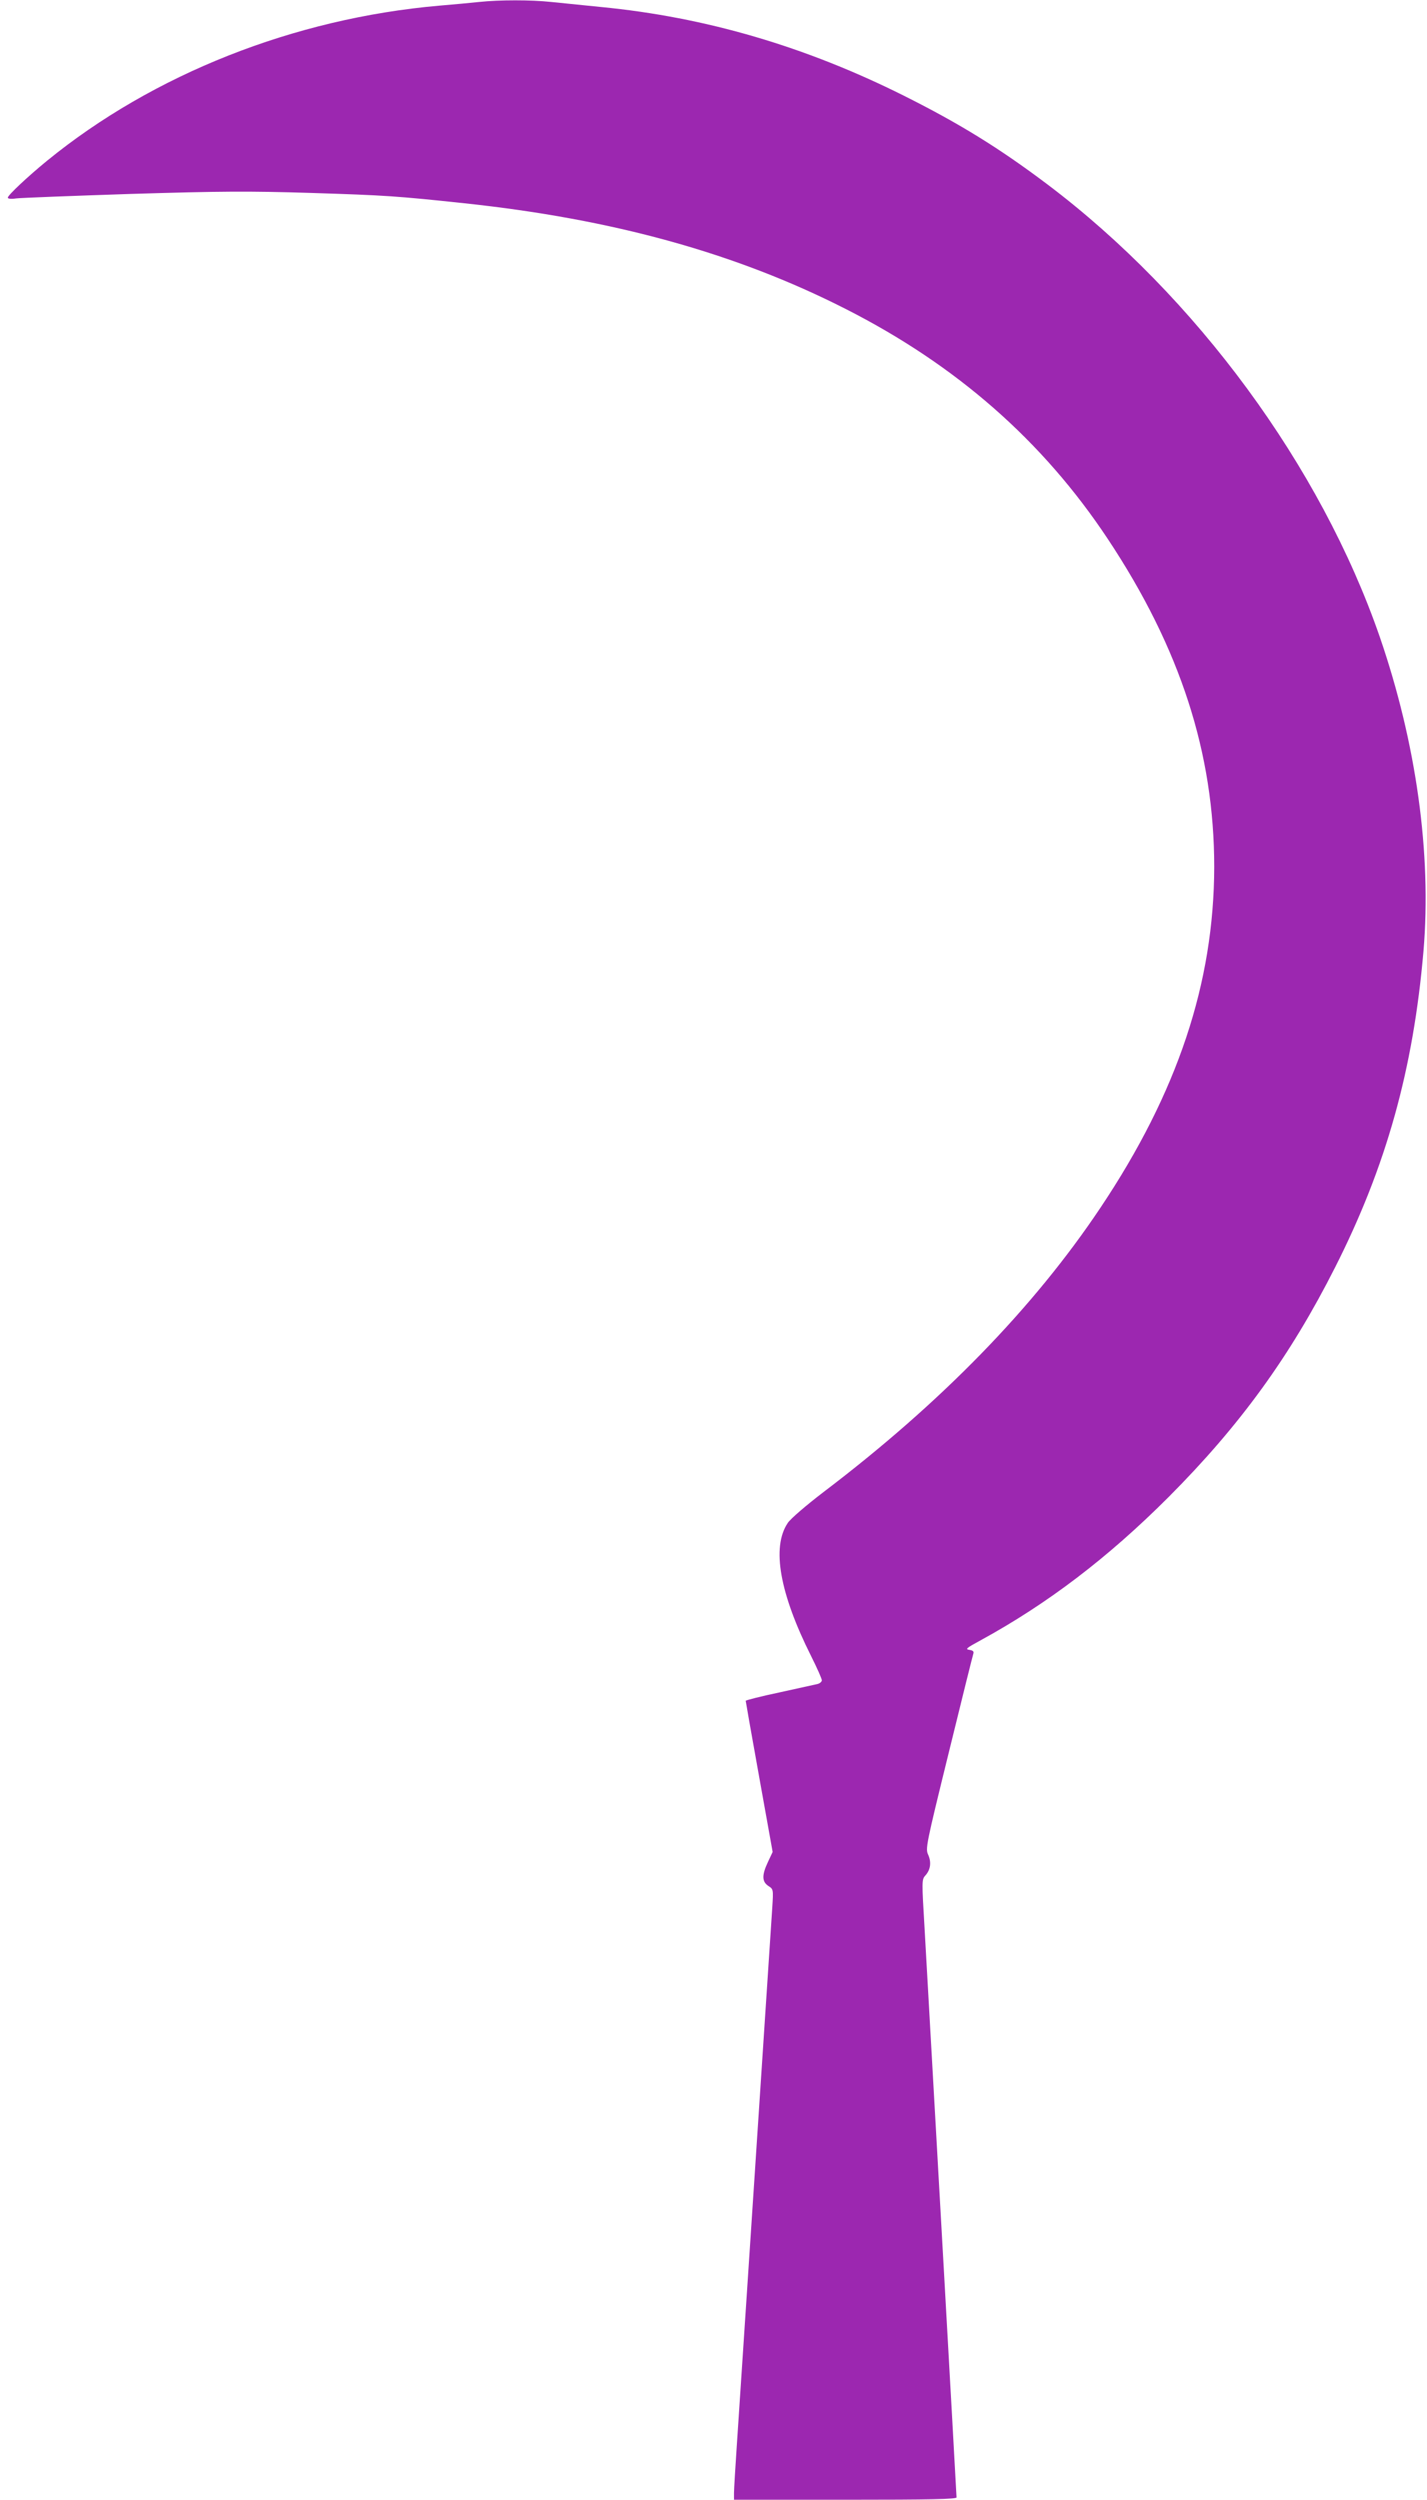 <?xml version="1.0" standalone="no"?>
<!DOCTYPE svg PUBLIC "-//W3C//DTD SVG 20010904//EN"
 "http://www.w3.org/TR/2001/REC-SVG-20010904/DTD/svg10.dtd">
<svg version="1.0" xmlns="http://www.w3.org/2000/svg"
 width="731pt" height="1280pt" viewBox="0 0 731 1280"
 preserveAspectRatio="xMidYMid meet">
<g transform="translate(0,1280) scale(0.1,-0.1)"
fill="#9c27b0" stroke="none">
<path d="M2455 12790 c-38 -4 -131 -13 -205 -19 -743 -65 -1466 -351 -2010
-795 -99 -81 -200 -176 -200 -188 0 -6 17 -8 43 -4 23 3 287 13 587 23 468 14
599 15 925 5 380 -12 439 -16 785 -53 760 -81 1389 -255 1950 -540 570 -289
1012 -677 1345 -1179 371 -559 545 -1097 545 -1679 -1 -594 -188 -1155 -582
-1744 -342 -512 -816 -999 -1418 -1456 -89 -68 -172 -139 -185 -160 -83 -124
-41 -360 120 -681 30 -60 55 -116 55 -124 0 -7 -10 -16 -22 -19 -13 -3 -101
-22 -195 -43 -95 -20 -173 -40 -173 -43 0 -3 31 -179 69 -390 l69 -384 -24
-51 c-32 -68 -31 -101 2 -123 26 -17 26 -17 20 -112 -8 -124 -53 -802 -116
-1761 -28 -421 -57 -863 -65 -983 -8 -119 -15 -233 -15 -252 l0 -35 570 0
c442 0 570 3 570 12 0 15 -144 2571 -164 2918 -14 234 -14 246 3 265 28 30 33
69 16 107 -15 32 -12 47 105 523 66 270 123 498 126 507 4 12 -2 17 -21 20
-22 3 -13 10 57 48 344 188 653 423 964 734 367 368 624 723 853 1176 263 519
401 1016 453 1620 42 499 -37 1066 -224 1609 -302 873 -941 1743 -1704 2318
-247 186 -452 312 -734 453 -504 252 -1015 402 -1550 454 -91 9 -206 21 -257
26 -103 11 -264 11 -368 0z"/>
</g>
</svg>
